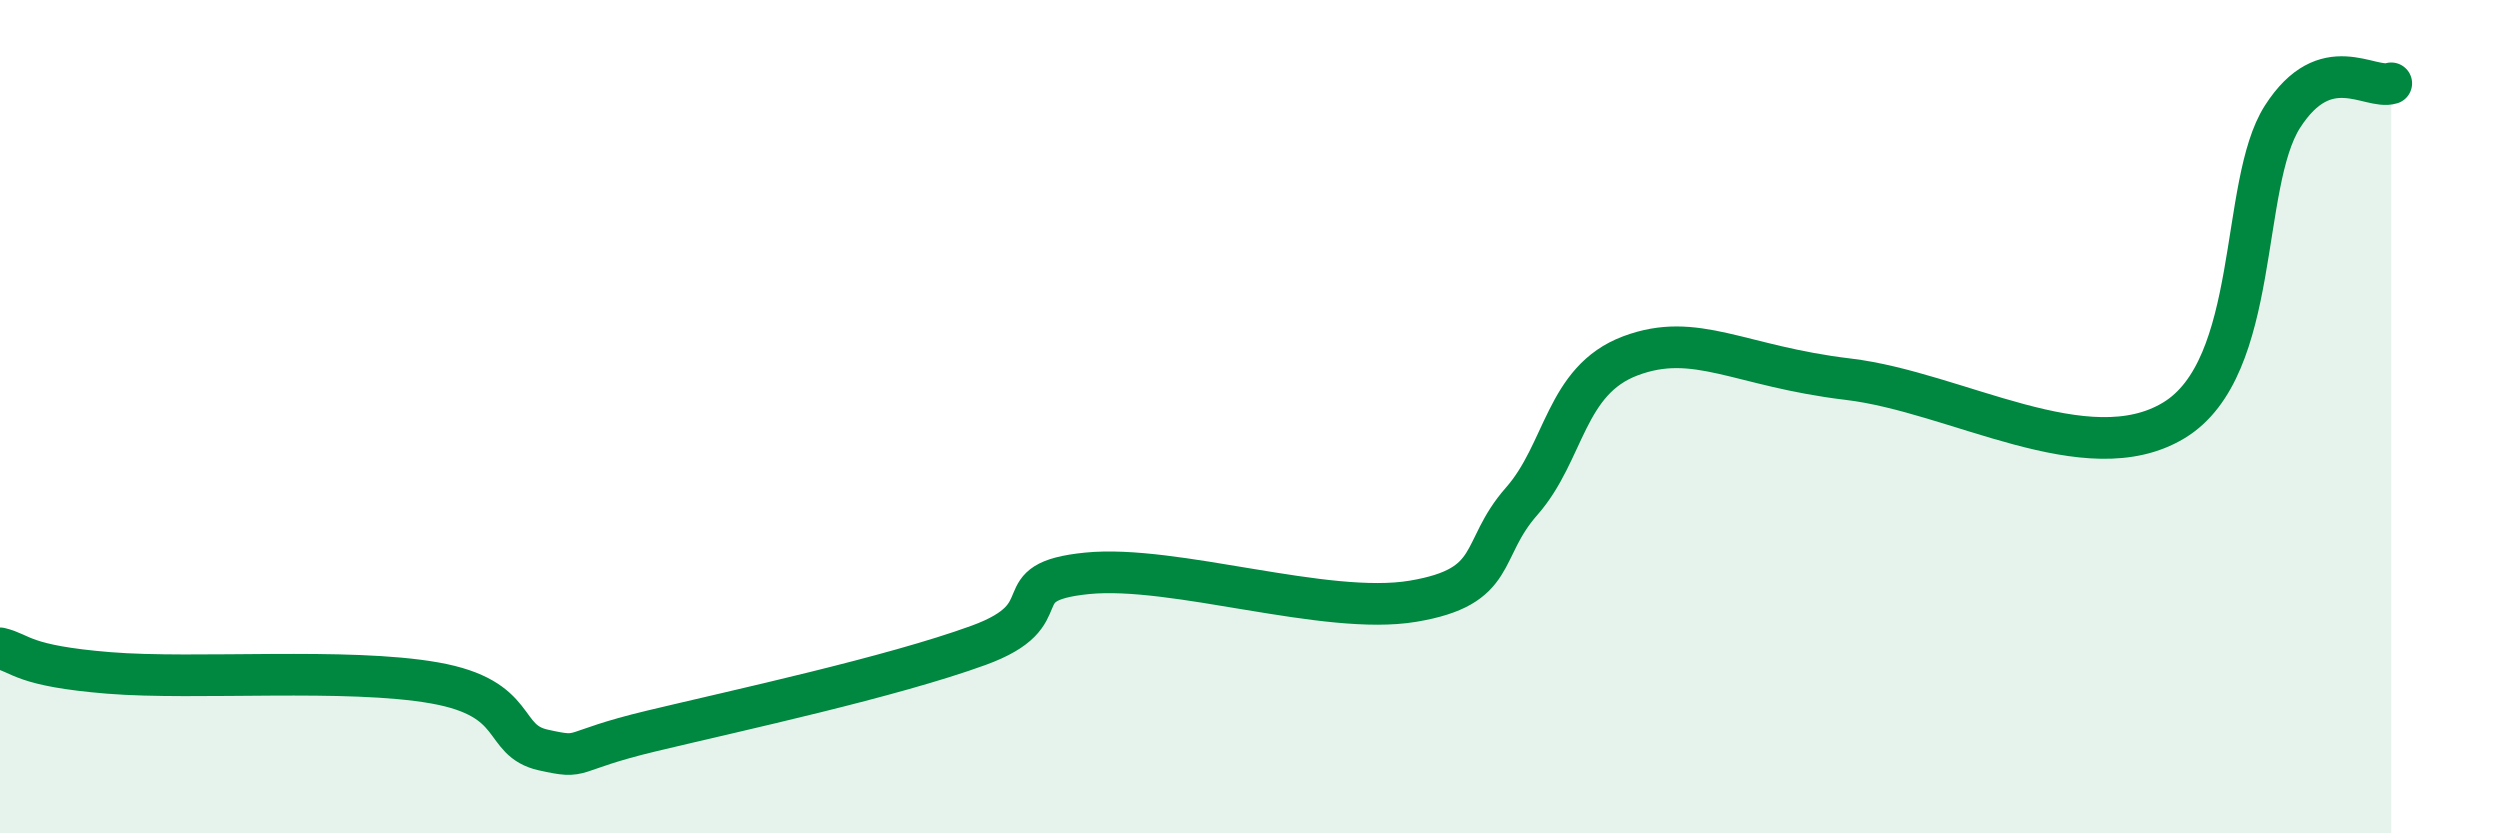 
    <svg width="60" height="20" viewBox="0 0 60 20" xmlns="http://www.w3.org/2000/svg">
      <path
        d="M 0,15.56 C 0.52,15.68 0.52,15.98 2.61,16.15 C 4.7,16.32 8.34,16.02 10.43,16.39 C 12.52,16.76 12,17.77 13.04,18 C 14.08,18.23 13.56,18.04 15.65,17.54 C 17.74,17.04 21.39,16.25 23.48,15.49 C 25.57,14.73 24,13.97 26.09,13.76 C 28.18,13.55 31.82,14.78 33.91,14.43 C 36,14.08 35.48,13.21 36.52,12.03 C 37.56,10.85 37.56,9.13 39.13,8.54 C 40.7,7.95 41.74,8.79 44.35,9.1 C 46.96,9.41 50.08,11.35 52.17,10.09 C 54.26,8.83 53.74,4.42 54.78,2.8 C 55.82,1.18 56.87,2.16 57.39,2L57.39 20L0 20Z"
        fill="#008740"
        opacity="0.1"
        stroke-linecap="round"
        stroke-linejoin="round"
      />
      <path
        d="M 0,15.56 C 0.52,15.68 0.52,15.98 2.61,16.15 C 4.7,16.32 8.34,16.02 10.43,16.39 C 12.52,16.76 12,17.77 13.04,18 C 14.08,18.23 13.56,18.04 15.65,17.54 C 17.74,17.04 21.39,16.25 23.48,15.49 C 25.57,14.73 24,13.97 26.09,13.76 C 28.18,13.55 31.82,14.78 33.91,14.43 C 36,14.08 35.48,13.21 36.52,12.03 C 37.56,10.85 37.56,9.13 39.13,8.54 C 40.7,7.95 41.74,8.79 44.35,9.1 C 46.96,9.41 50.08,11.35 52.17,10.09 C 54.26,8.83 53.74,4.42 54.78,2.8 C 55.82,1.18 56.87,2.16 57.39,2"
        stroke="#008740"
        stroke-width="1"
        fill="none"
        stroke-linecap="round"
        stroke-linejoin="round"
      />
    </svg>
  